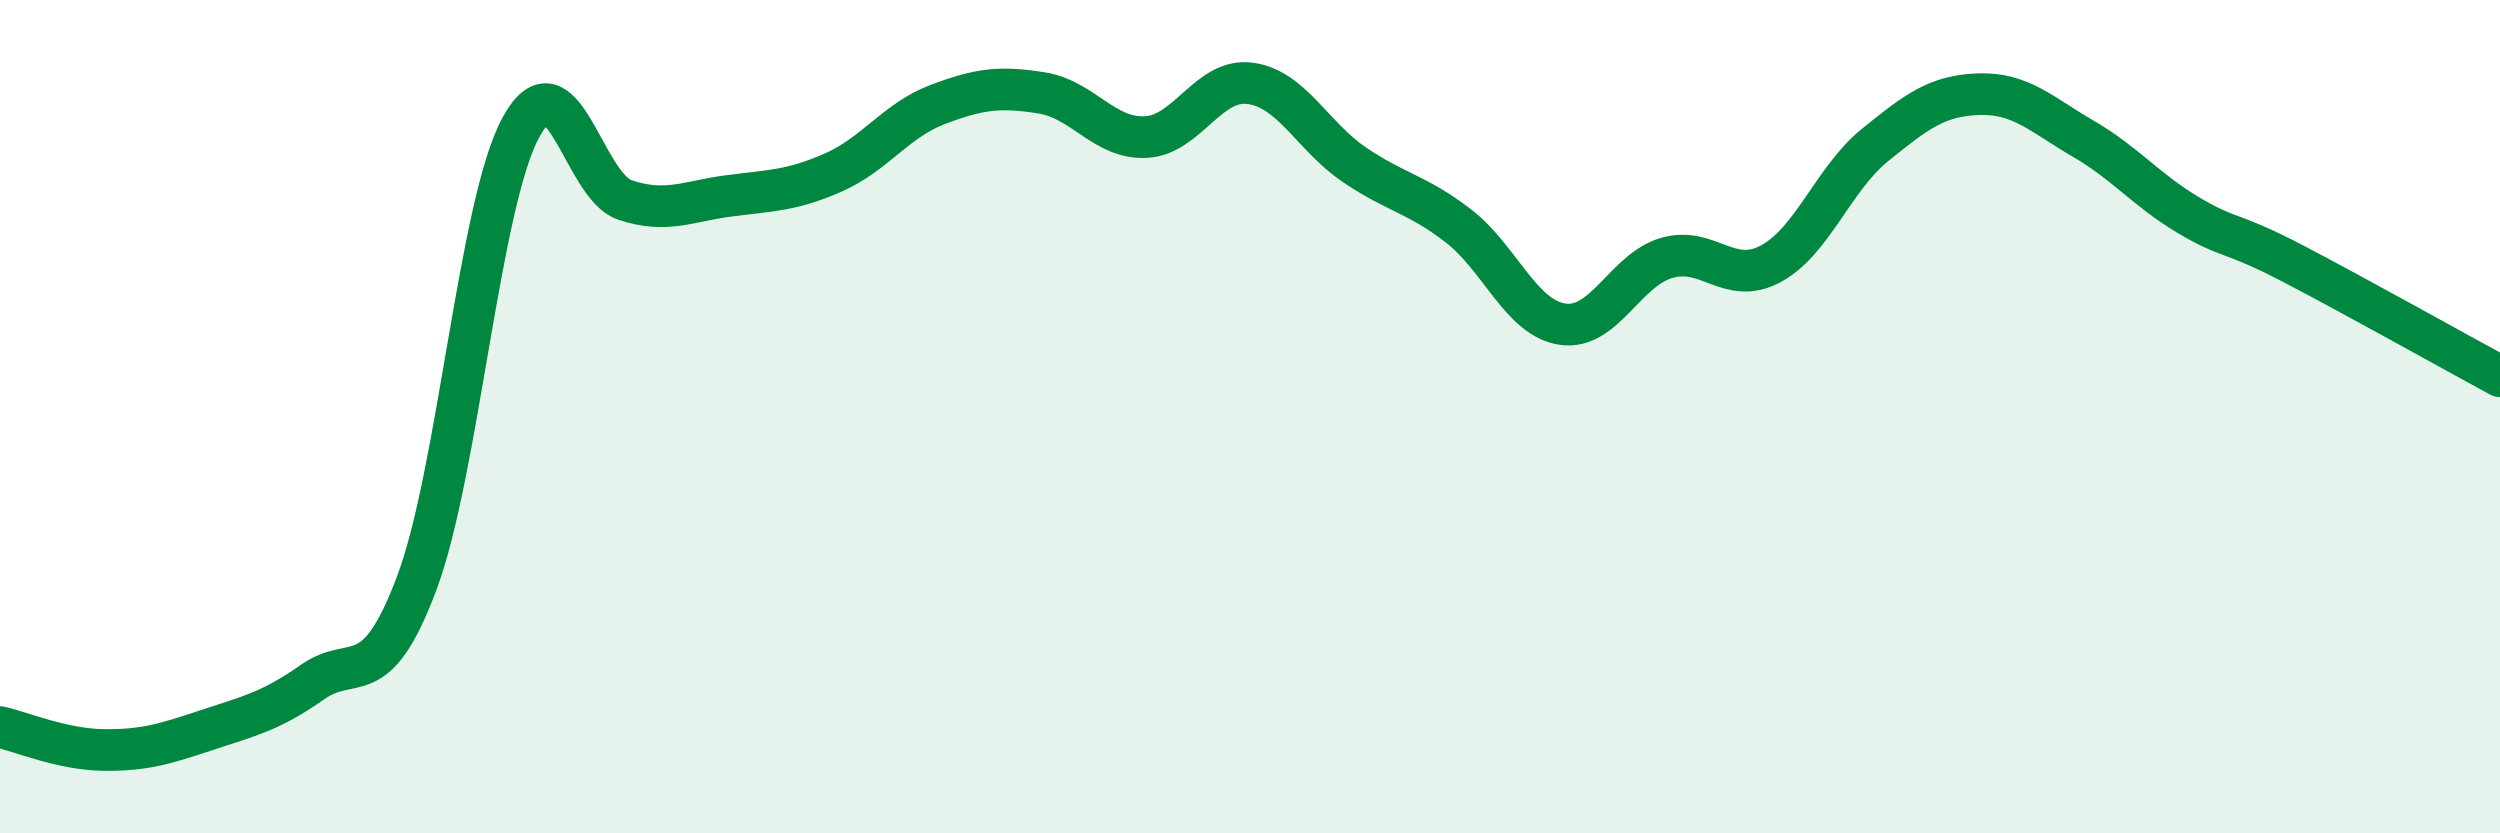 
    <svg width="60" height="20" viewBox="0 0 60 20" xmlns="http://www.w3.org/2000/svg">
      <path
        d="M 0,17.45 C 0.5,17.56 1.5,17.99 2.5,18 C 3.5,18.01 4,17.84 5,17.51 C 6,17.18 6.5,17.07 7.5,16.37 C 8.5,15.67 9,16.66 10,14 C 11,11.34 11.5,4.9 12.5,3.06 C 13.5,1.22 14,4.47 15,4.8 C 16,5.13 16.5,4.83 17.5,4.7 C 18.5,4.57 19,4.58 20,4.14 C 21,3.7 21.5,2.89 22.5,2.51 C 23.5,2.13 24,2.07 25,2.23 C 26,2.39 26.5,3.34 27.5,3.29 C 28.5,3.24 29,1.87 30,2 C 31,2.13 31.5,3.27 32.5,3.95 C 33.5,4.63 34,4.65 35,5.42 C 36,6.19 36.5,7.63 37.5,7.78 C 38.5,7.93 39,6.48 40,6.19 C 41,5.9 41.5,6.87 42.5,6.33 C 43.5,5.79 44,4.29 45,3.48 C 46,2.67 46.5,2.29 47.5,2.26 C 48.5,2.23 49,2.75 50,3.33 C 51,3.91 51.5,4.55 52.5,5.15 C 53.5,5.75 53.5,5.53 55,6.31 C 56.5,7.09 59,8.49 60,9.03L60 20L0 20Z"
        fill="#008740"
        opacity="0.1"
        stroke-linecap="round"
        stroke-linejoin="round"
      />
      <path
        d="M 0,17.45 C 0.5,17.56 1.5,17.99 2.5,18 C 3.5,18.01 4,17.84 5,17.51 C 6,17.18 6.5,17.07 7.5,16.37 C 8.5,15.67 9,16.66 10,14 C 11,11.34 11.5,4.9 12.5,3.06 C 13.5,1.22 14,4.47 15,4.8 C 16,5.13 16.5,4.83 17.5,4.7 C 18.5,4.57 19,4.58 20,4.14 C 21,3.7 21.5,2.89 22.5,2.51 C 23.5,2.13 24,2.07 25,2.23 C 26,2.39 26.5,3.34 27.5,3.29 C 28.5,3.24 29,1.87 30,2 C 31,2.13 31.5,3.27 32.5,3.95 C 33.5,4.63 34,4.65 35,5.42 C 36,6.19 36.5,7.63 37.5,7.78 C 38.5,7.93 39,6.48 40,6.19 C 41,5.9 41.5,6.87 42.5,6.33 C 43.5,5.79 44,4.29 45,3.48 C 46,2.67 46.5,2.29 47.5,2.26 C 48.5,2.23 49,2.75 50,3.33 C 51,3.91 51.5,4.55 52.5,5.15 C 53.5,5.75 53.5,5.53 55,6.31 C 56.5,7.09 59,8.49 60,9.03"
        stroke="#008740"
        stroke-width="1"
        fill="none"
        stroke-linecap="round"
        stroke-linejoin="round"
      />
    </svg>
  